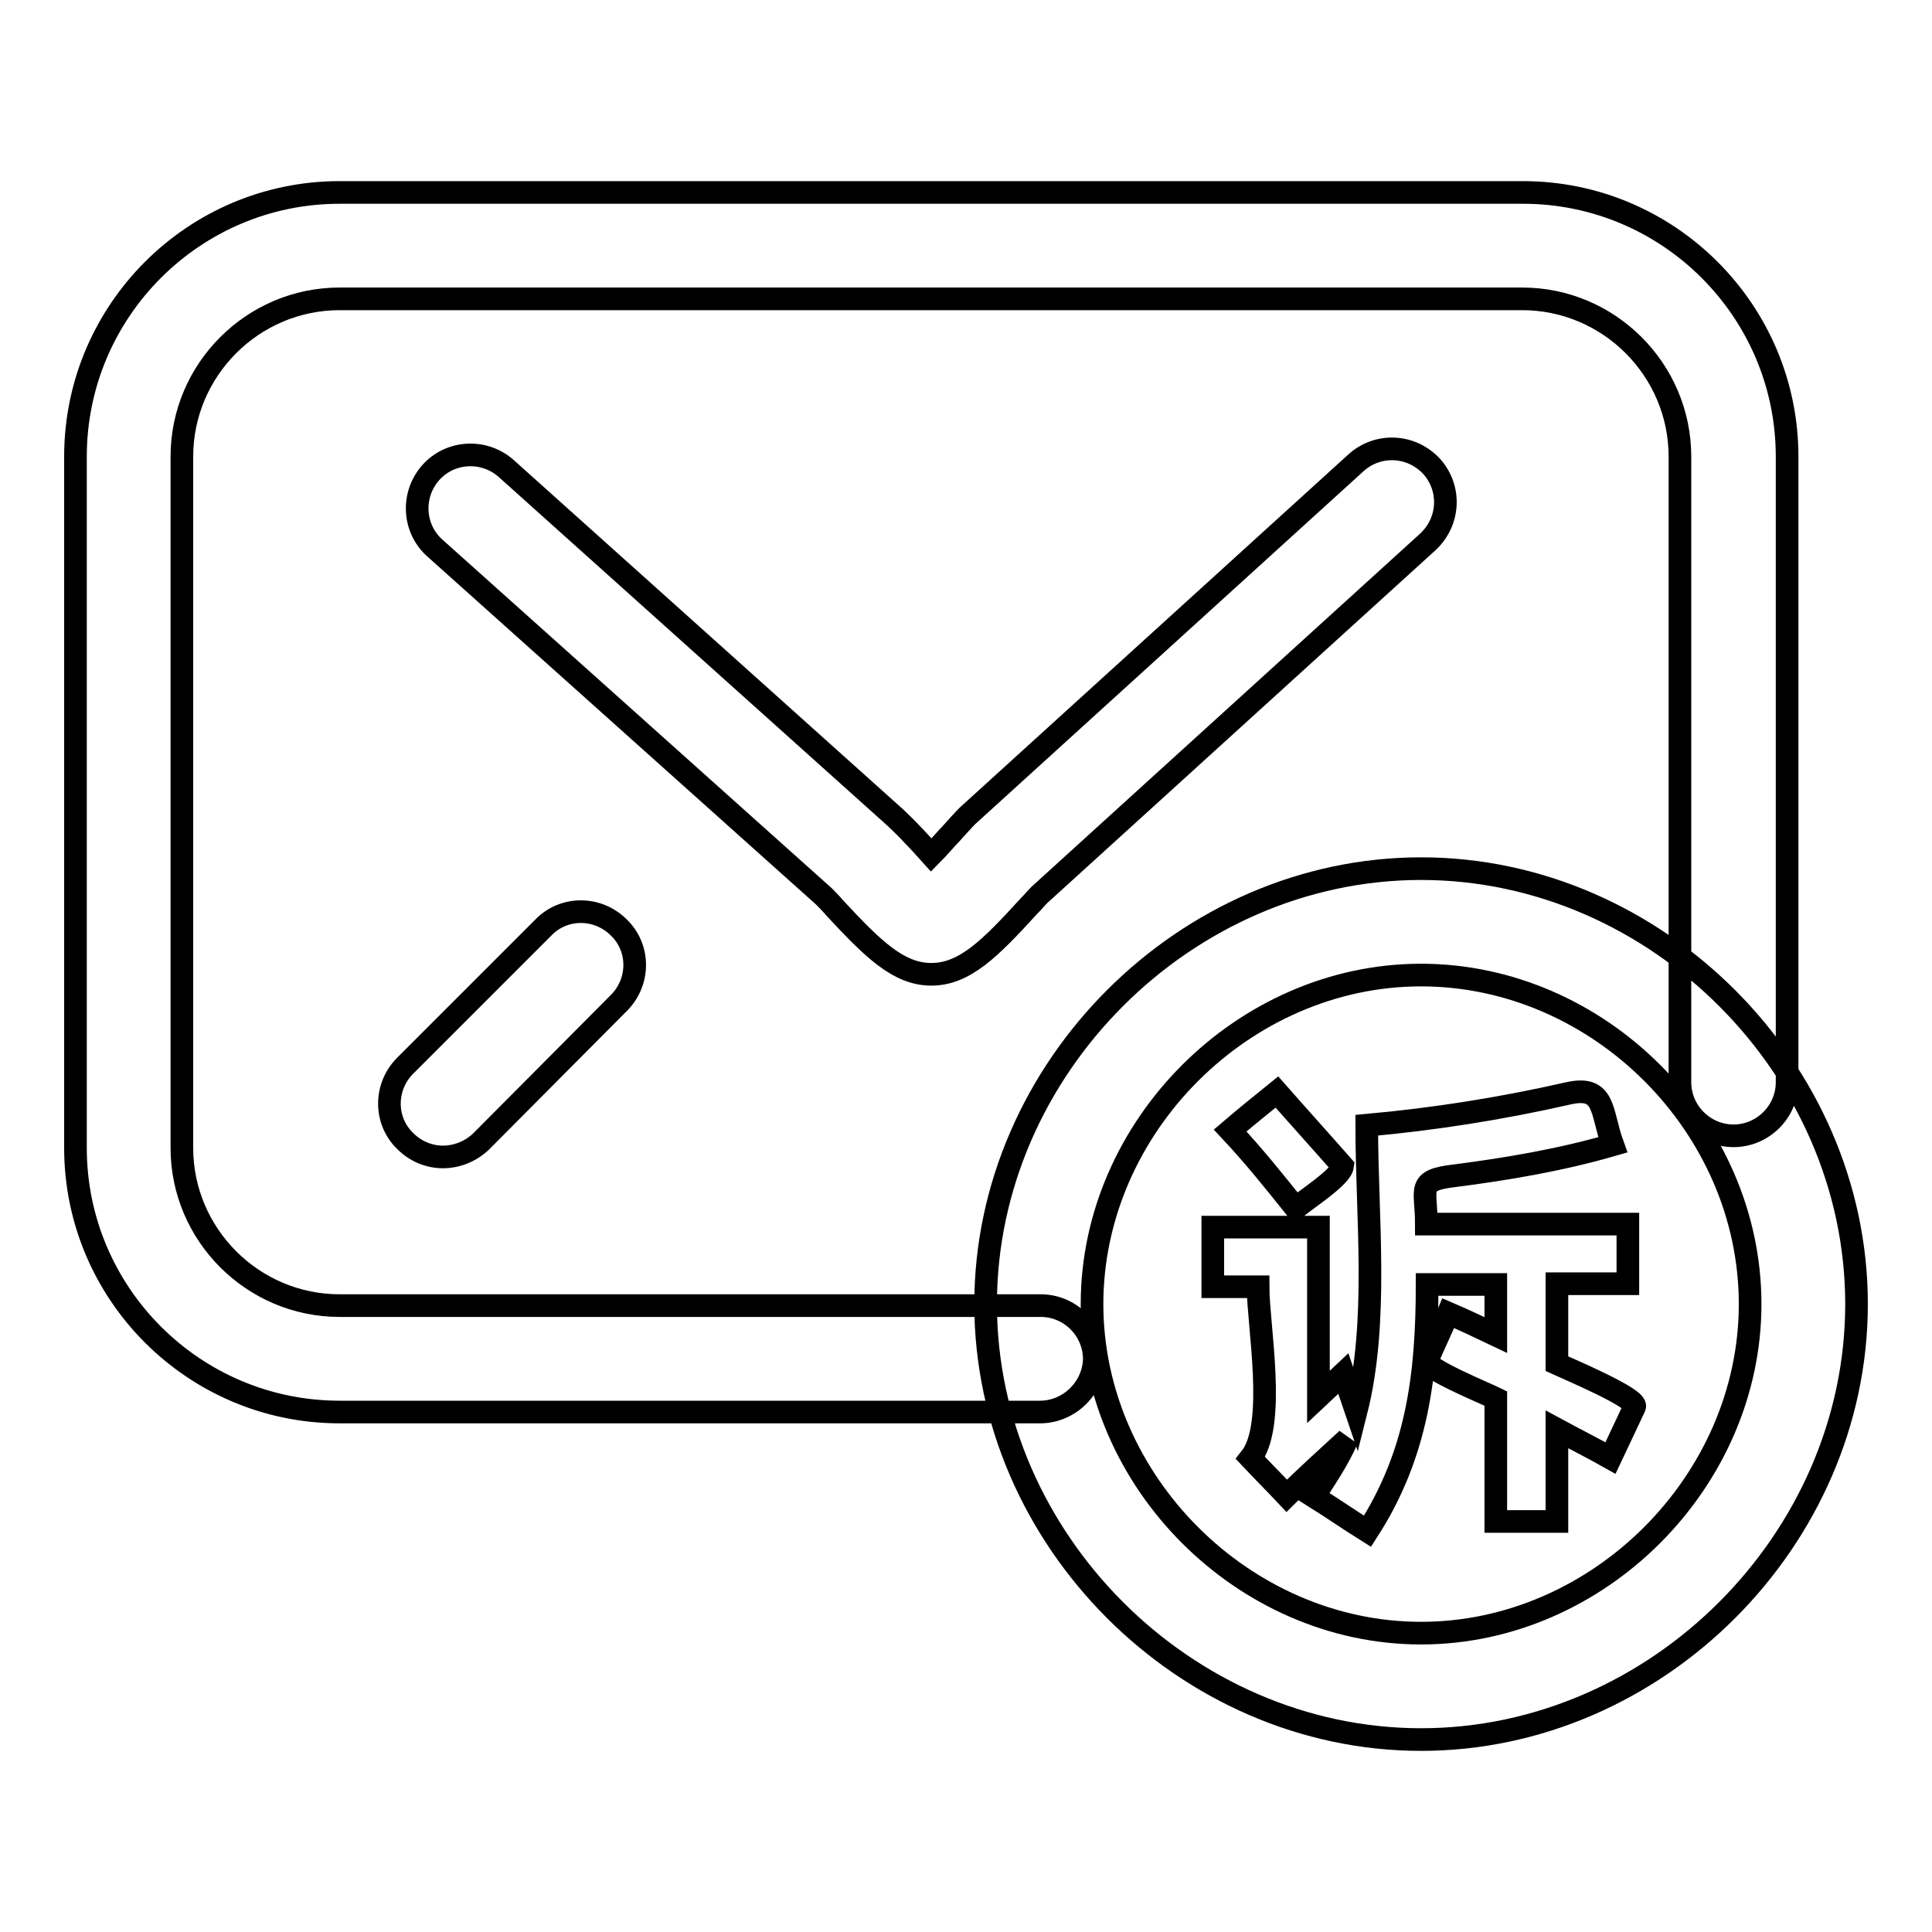 <?xml version="1.0" encoding="utf-8"?>
<!-- Svg Vector Icons : http://www.onlinewebfonts.com/icon -->
<!DOCTYPE svg PUBLIC "-//W3C//DTD SVG 1.1//EN" "http://www.w3.org/Graphics/SVG/1.1/DTD/svg11.dtd">
<svg version="1.1" xmlns="http://www.w3.org/2000/svg" xmlns:xlink="http://www.w3.org/1999/xlink" x="0px" y="0px" viewBox="0 0 256 256" enable-background="new 0 0 256 256" xml:space="preserve">
<g> <path stroke-width="3" fill-opacity="0" stroke="#000000"  d="M137.8,187.1H45c-19.3,0-35-15.7-35-35V60.5c0-19.3,15.7-35,35-35h156.8c19.3,0,35,15.7,35,35v82.9 c0,3.9-3.2,7.1-7.1,7.1c-3.9,0-7.1-3.2-7.1-7.1V60.5c0-11.5-9.4-20.9-20.9-20.9H45c-11.5,0-20.9,9.4-20.9,20.9v91.6 c0,11.5,9.4,20.9,20.9,20.9h92.9c3.9,0,7.1,3.2,7.1,7.1C144.9,183.9,141.7,187.1,137.8,187.1z M123.4,129.1 c-4.3,0-7.7-3.3-12.8-8.8c-0.5-0.6-1.2-1.3-1.4-1.5L57.6,72.6c-2.9-2.6-3.1-7.1-0.5-10c2.6-2.9,7.1-3.1,10-0.5l51.5,46.2 c0.6,0.6,1.4,1.3,2.4,2.4c0.6,0.6,1.5,1.6,2.4,2.6c1-1,1.9-2.1,2.5-2.7c1-1.1,1.7-1.9,2.3-2.5l51.5-46.8c2.9-2.6,7.3-2.4,10,0.5 c2.6,2.9,2.4,7.3-0.5,10l-51.5,46.8c-0.2,0.2-0.9,1-1.4,1.5C131.2,125.7,127.8,129.1,123.4,129.1 C123.4,129.1,123.4,129.1,123.4,129.1z M58.7,153.3c-1.8,0-3.6-0.7-5-2.1c-2.8-2.7-2.8-7.2,0-10L72,122.9c2.7-2.8,7.2-2.8,10,0 c2.8,2.7,2.8,7.2,0,10l-18.3,18.4C62.3,152.6,60.5,153.3,58.7,153.3z M188.3,230.5c-31.2,0-57.7-26.5-57.7-57.7 c0-31.2,26.5-57.7,57.7-57.7c31.2,0,57.7,26.5,57.7,57.7C246,204,219.5,230.5,188.3,230.5z M188.3,129.2 c-23.5,0-43.6,20.1-43.6,43.6c0,23.5,20.1,43.6,43.6,43.6c23.5,0,43.6-20.1,43.6-43.6C231.9,149.2,211.8,129.2,188.3,129.2z  M178.5,190.7c-2.7,2.5-5.4,4.9-8,7.5c-1.6-1.7-3.2-3.3-4.8-5c3.5-4.4,1-17.5,1-22.7h-6v-7.9h14v22.5l3.3-3.1l1.7,5 c3-11.9,1.4-25.7,1.4-37.9c8.9-0.8,17.8-2.2,26.6-4.2c5.1-1.2,4.4,2.4,6,6.8c-6.9,2-14,3.2-21,4.1c-5.1,0.6-3.7,1.7-3.7,6.4h26.7 v7.9h-9.4v10.6c1.3,0.6,10.8,4.6,10.3,5.7c-1.1,2.3-2.1,4.5-3.2,6.8c-2.3-1.3-4.7-2.5-7.1-3.8c0,4.1,0,8.1,0,12.2h-8.1v-16.3 c-1.2-0.6-9.5-4-9.1-5c0.9-2.1,1.9-4.2,2.8-6.3c2.1,0.9,4.2,1.9,6.3,2.9c0-2.2,0-4.5,0-6.7h-9.1c0,12-1.3,22.5-7.9,32.7 c-2.4-1.5-4.7-3.1-7.1-4.6C175.6,195.9,177.3,193.5,178.5,190.7C176.2,192.8,177.4,193.2,178.5,190.7z M169.2,144.7 c2.9,3.3,5.8,6.5,8.7,9.8c-0.2,1.5-5,4.5-6.2,5.6c-2.8-3.5-5.6-7-8.7-10.3C165.1,148,167.1,146.4,169.2,144.7z"/></g>
</svg>
